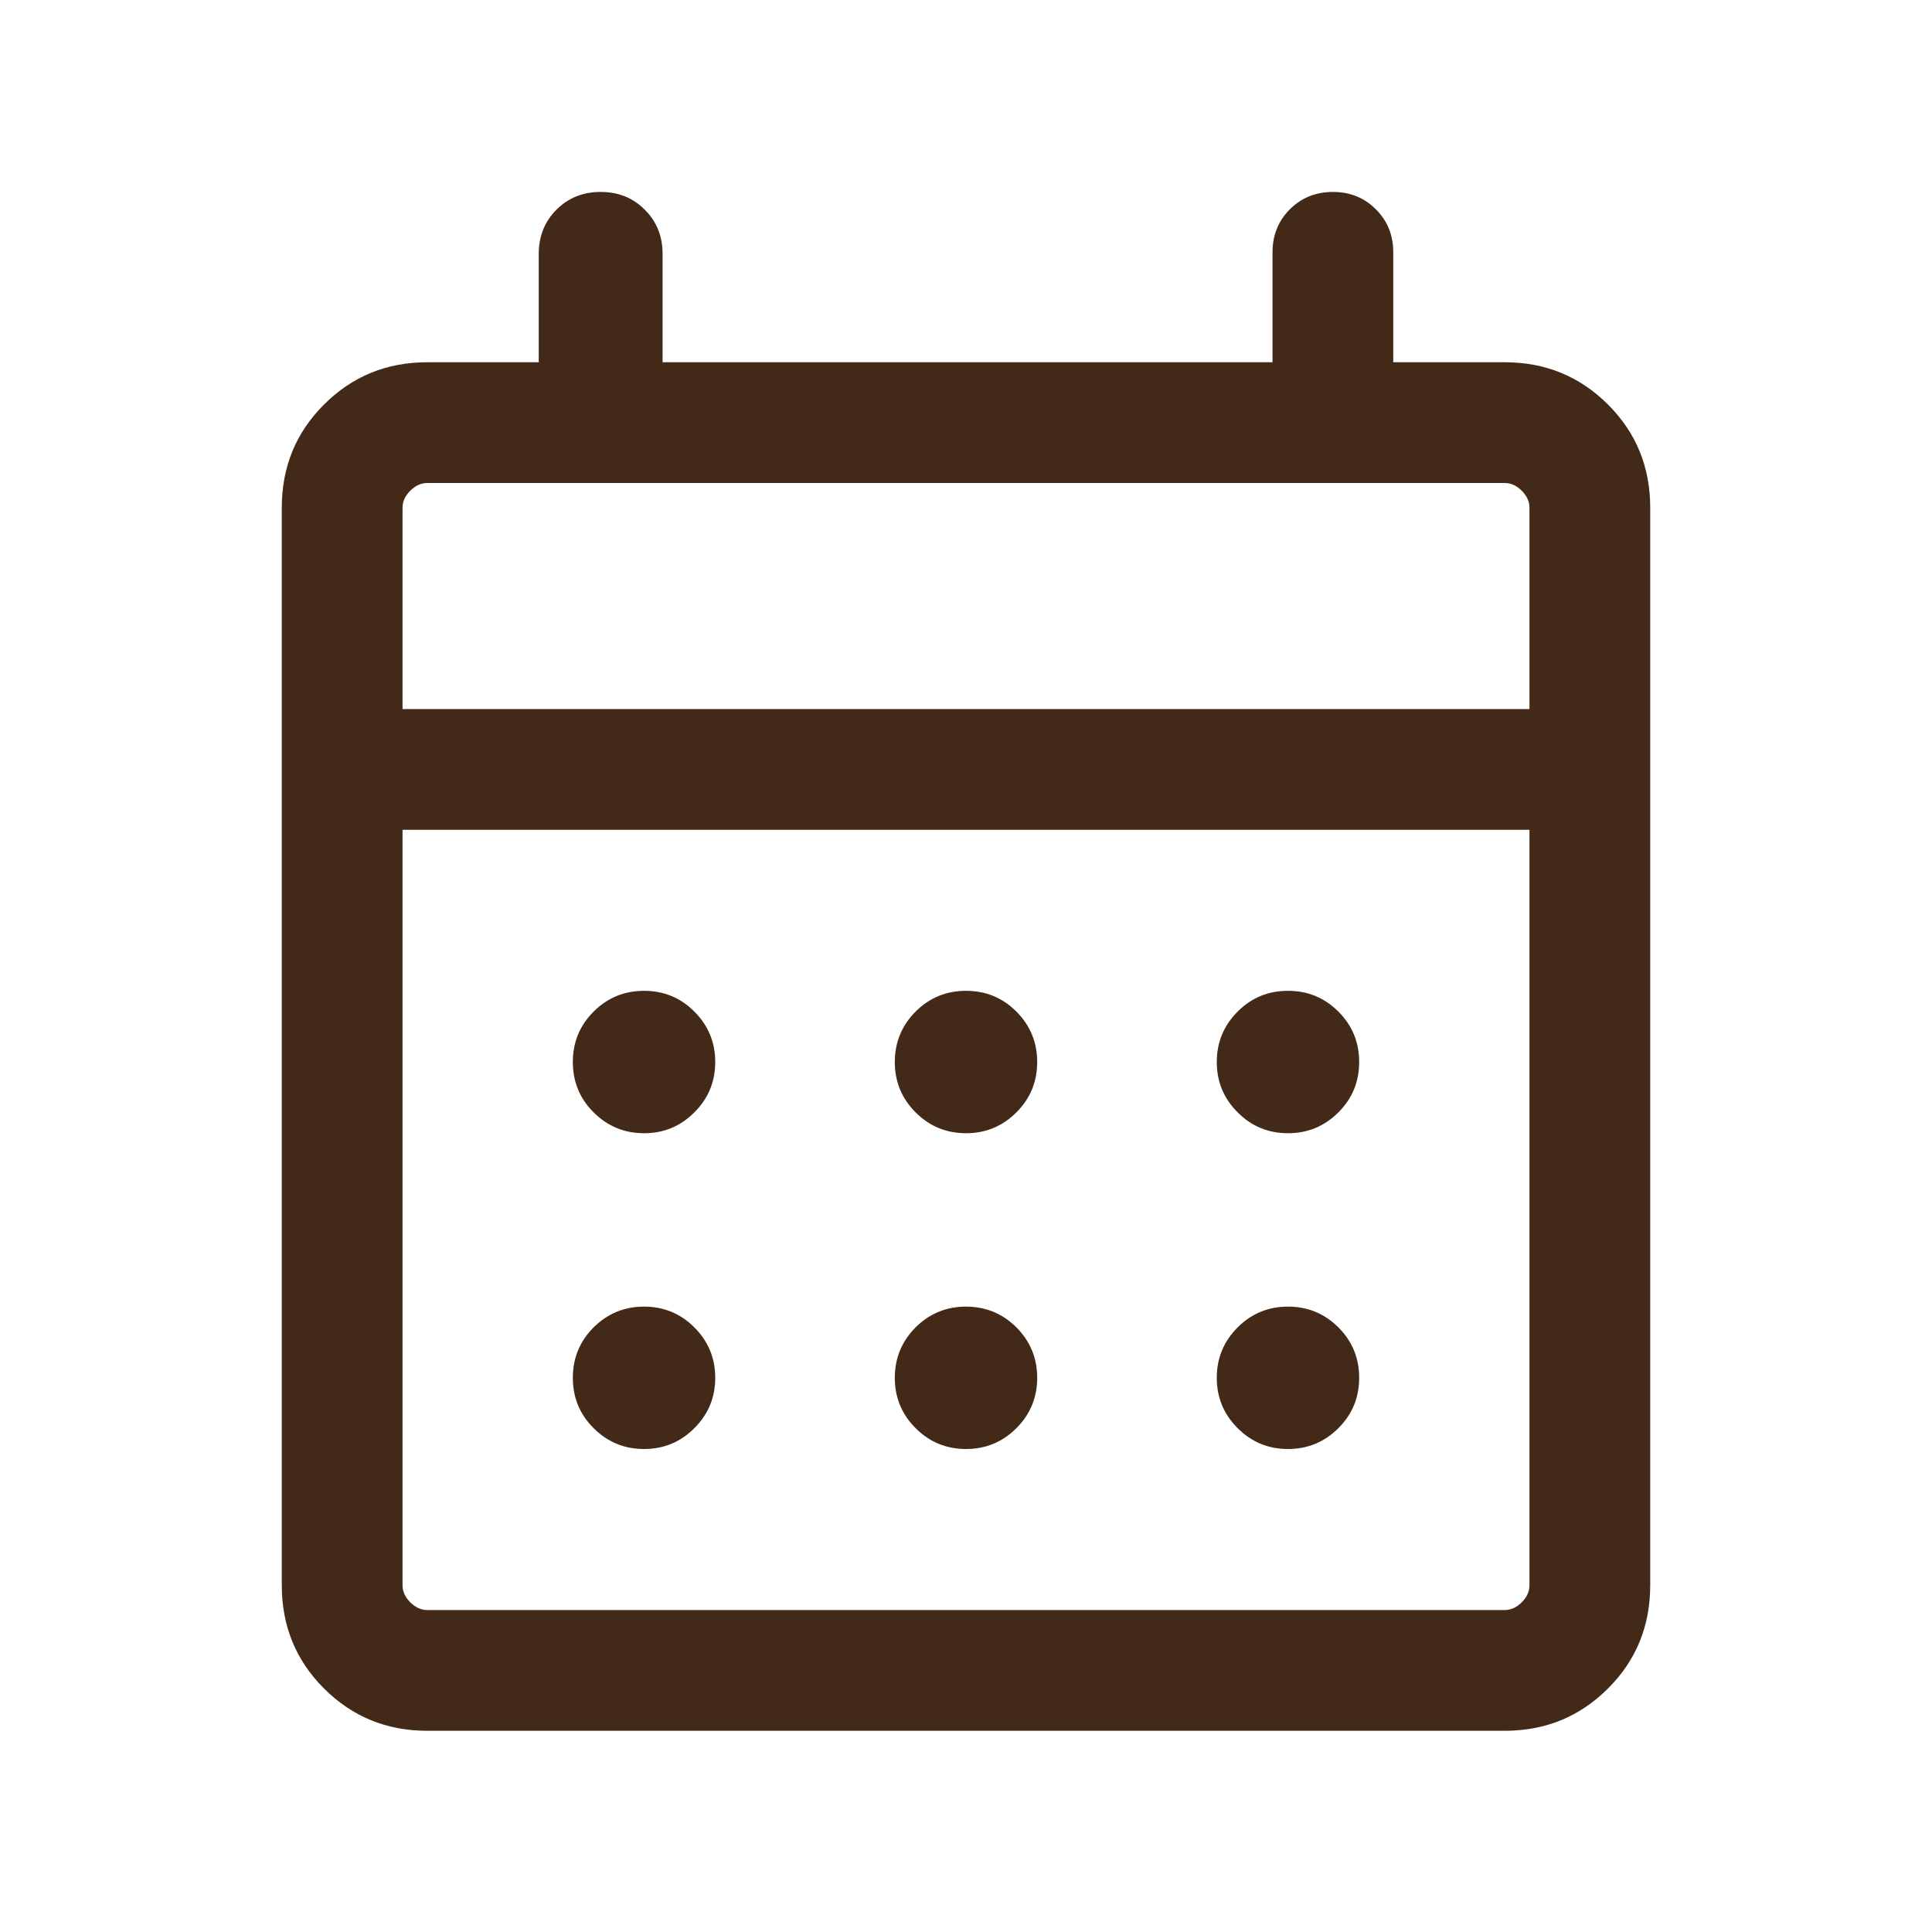<?xml version="1.0" encoding="UTF-8"?>
<svg xmlns="http://www.w3.org/2000/svg" width="20" height="20" viewBox="0 0 20 20" fill="none">
  <mask id="mask0_268_525" style="mask-type:alpha" maskUnits="userSpaceOnUse" x="0" y="0" width="20" height="20">
    <rect width="20" height="20" fill="#D9D9D9"></rect>
  </mask>
  <g mask="url(#mask0_268_525)">
    <path d="M4.423 17.917C4.002 17.917 3.646 17.771 3.354 17.479C3.062 17.188 2.917 16.831 2.917 16.41V5.256C2.917 4.835 3.062 4.479 3.354 4.188C3.646 3.896 4.002 3.75 4.423 3.75H5.577V2.628C5.577 2.446 5.638 2.293 5.76 2.171C5.883 2.048 6.035 1.987 6.218 1.987C6.401 1.987 6.553 2.048 6.675 2.171C6.798 2.293 6.859 2.446 6.859 2.628V3.75H13.173V2.612C13.173 2.435 13.233 2.286 13.352 2.167C13.472 2.047 13.621 1.987 13.798 1.987C13.976 1.987 14.124 2.047 14.243 2.167C14.363 2.286 14.423 2.435 14.423 2.612V3.75H15.577C15.998 3.75 16.354 3.896 16.646 4.188C16.938 4.479 17.083 4.835 17.083 5.256V16.41C17.083 16.831 16.938 17.188 16.646 17.479C16.354 17.771 15.998 17.917 15.577 17.917H4.423ZM4.423 16.667H15.577C15.641 16.667 15.7 16.64 15.753 16.587C15.807 16.533 15.833 16.474 15.833 16.41V8.59H4.167V16.41C4.167 16.474 4.193 16.533 4.247 16.587C4.3 16.64 4.359 16.667 4.423 16.667ZM4.167 7.34H15.833V5.256C15.833 5.192 15.807 5.134 15.753 5.08C15.7 5.027 15.641 5 15.577 5H4.423C4.359 5 4.3 5.027 4.247 5.08C4.193 5.134 4.167 5.192 4.167 5.256V7.34ZM10 11.731C9.796 11.731 9.622 11.659 9.478 11.515C9.335 11.372 9.263 11.198 9.263 10.994C9.263 10.79 9.335 10.616 9.478 10.472C9.622 10.328 9.796 10.257 10 10.257C10.204 10.257 10.378 10.328 10.522 10.472C10.665 10.616 10.737 10.79 10.737 10.994C10.737 11.198 10.665 11.372 10.522 11.515C10.378 11.659 10.204 11.731 10 11.731ZM6.667 11.731C6.463 11.731 6.289 11.659 6.145 11.515C6.001 11.372 5.93 11.198 5.93 10.994C5.93 10.79 6.001 10.616 6.145 10.472C6.289 10.328 6.463 10.257 6.667 10.257C6.871 10.257 7.045 10.328 7.188 10.472C7.332 10.616 7.404 10.79 7.404 10.994C7.404 11.198 7.332 11.372 7.188 11.515C7.045 11.659 6.871 11.731 6.667 11.731ZM13.333 11.731C13.129 11.731 12.955 11.659 12.812 11.515C12.668 11.372 12.596 11.198 12.596 10.994C12.596 10.79 12.668 10.616 12.812 10.472C12.955 10.328 13.129 10.257 13.333 10.257C13.537 10.257 13.711 10.328 13.855 10.472C13.999 10.616 14.07 10.79 14.07 10.994C14.07 11.198 13.999 11.372 13.855 11.515C13.711 11.659 13.537 11.731 13.333 11.731ZM10 15C9.796 15 9.622 14.928 9.478 14.784C9.335 14.641 9.263 14.467 9.263 14.263C9.263 14.059 9.335 13.885 9.478 13.741C9.622 13.598 9.796 13.526 10 13.526C10.204 13.526 10.378 13.598 10.522 13.741C10.665 13.885 10.737 14.059 10.737 14.263C10.737 14.467 10.665 14.641 10.522 14.784C10.378 14.928 10.204 15 10 15ZM6.667 15C6.463 15 6.289 14.928 6.145 14.784C6.001 14.641 5.93 14.467 5.93 14.263C5.93 14.059 6.001 13.885 6.145 13.741C6.289 13.598 6.463 13.526 6.667 13.526C6.871 13.526 7.045 13.598 7.188 13.741C7.332 13.885 7.404 14.059 7.404 14.263C7.404 14.467 7.332 14.641 7.188 14.784C7.045 14.928 6.871 15 6.667 15ZM13.333 15C13.129 15 12.955 14.928 12.812 14.784C12.668 14.641 12.596 14.467 12.596 14.263C12.596 14.059 12.668 13.885 12.812 13.741C12.955 13.598 13.129 13.526 13.333 13.526C13.537 13.526 13.711 13.598 13.855 13.741C13.999 13.885 14.07 14.059 14.07 14.263C14.07 14.467 13.999 14.641 13.855 14.784C13.711 14.928 13.537 15 13.333 15Z" fill="#422918"></path>
  </g>
</svg>
